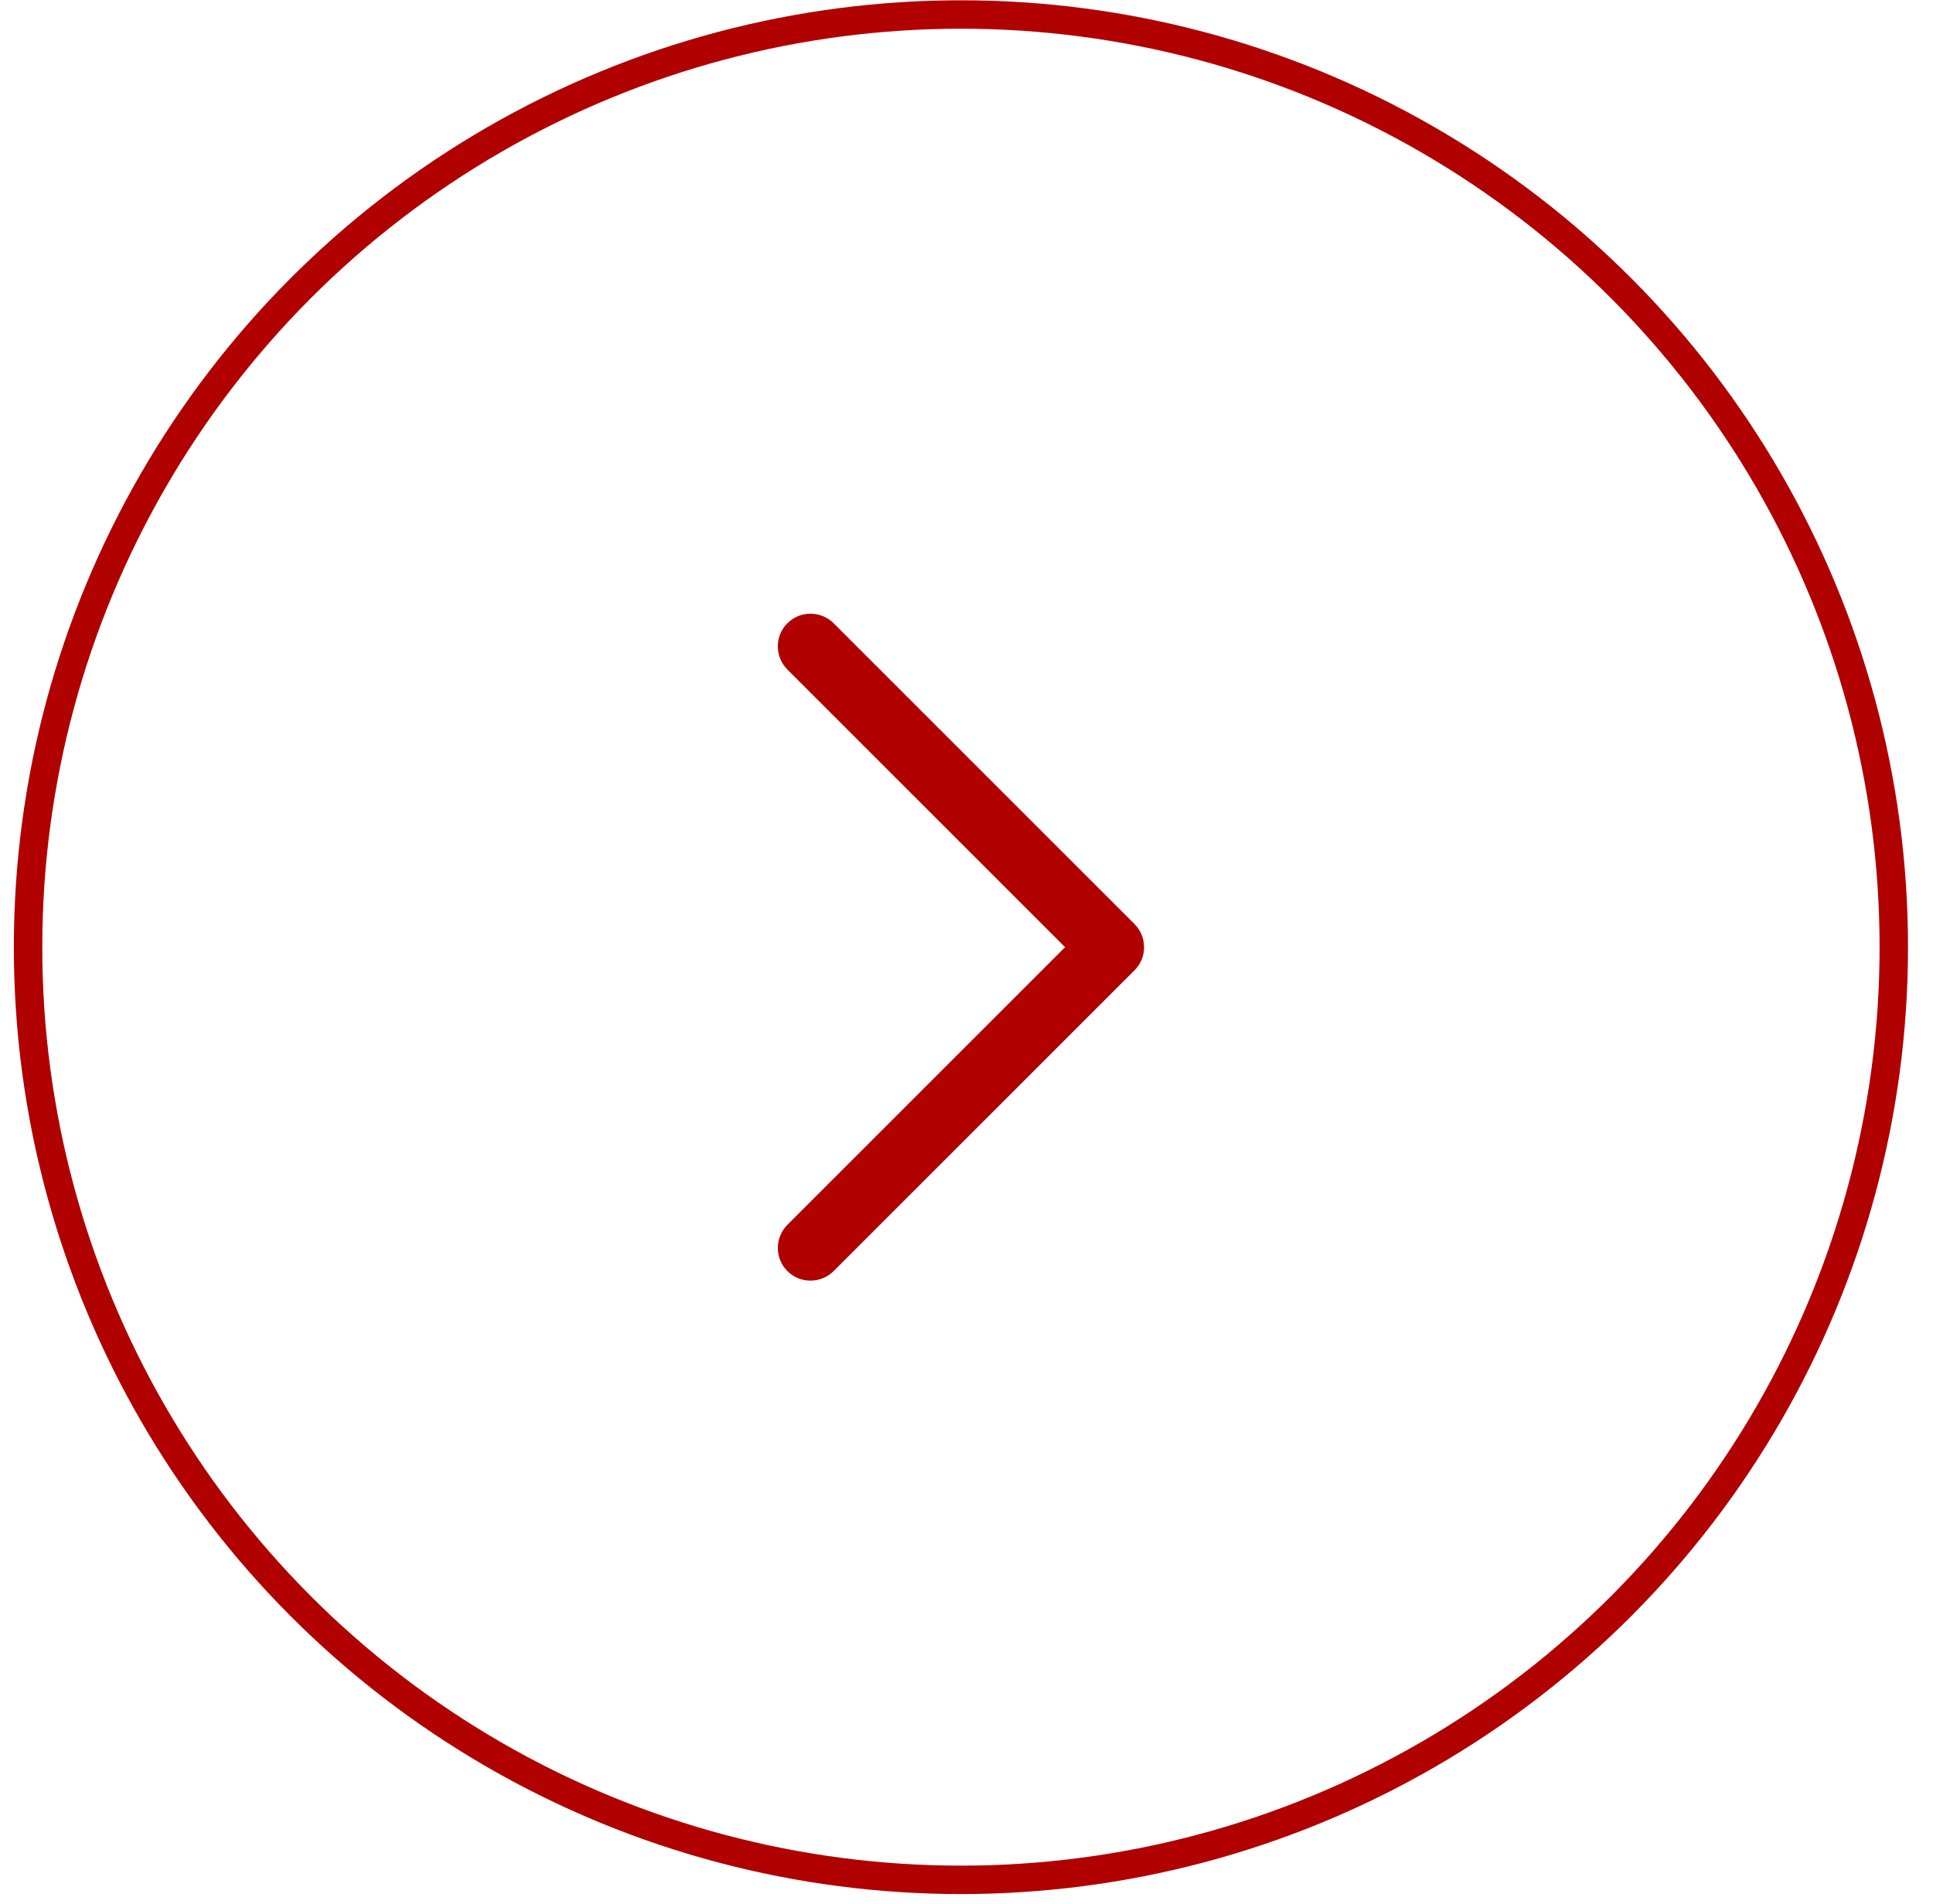 <svg width="68" height="67" viewBox="0 0 68 67" fill="none" xmlns="http://www.w3.org/2000/svg">
<circle cx="33.804" cy="33.327" r="32.817" stroke="#B00000"/>
<path fill-rule="evenodd" clip-rule="evenodd" d="M37.468 33.327L27.705 43.09C27.25 43.544 27.249 44.274 27.699 44.724C28.151 45.177 28.88 45.171 29.333 44.718L39.91 34.141C40.136 33.916 40.247 33.622 40.247 33.328C40.246 33.03 40.134 32.736 39.91 32.513L29.333 21.936C28.878 21.481 28.148 21.48 27.699 21.93C27.246 22.382 27.252 23.111 27.705 23.564L37.468 33.327Z" fill="#B00000"/>
</svg>
